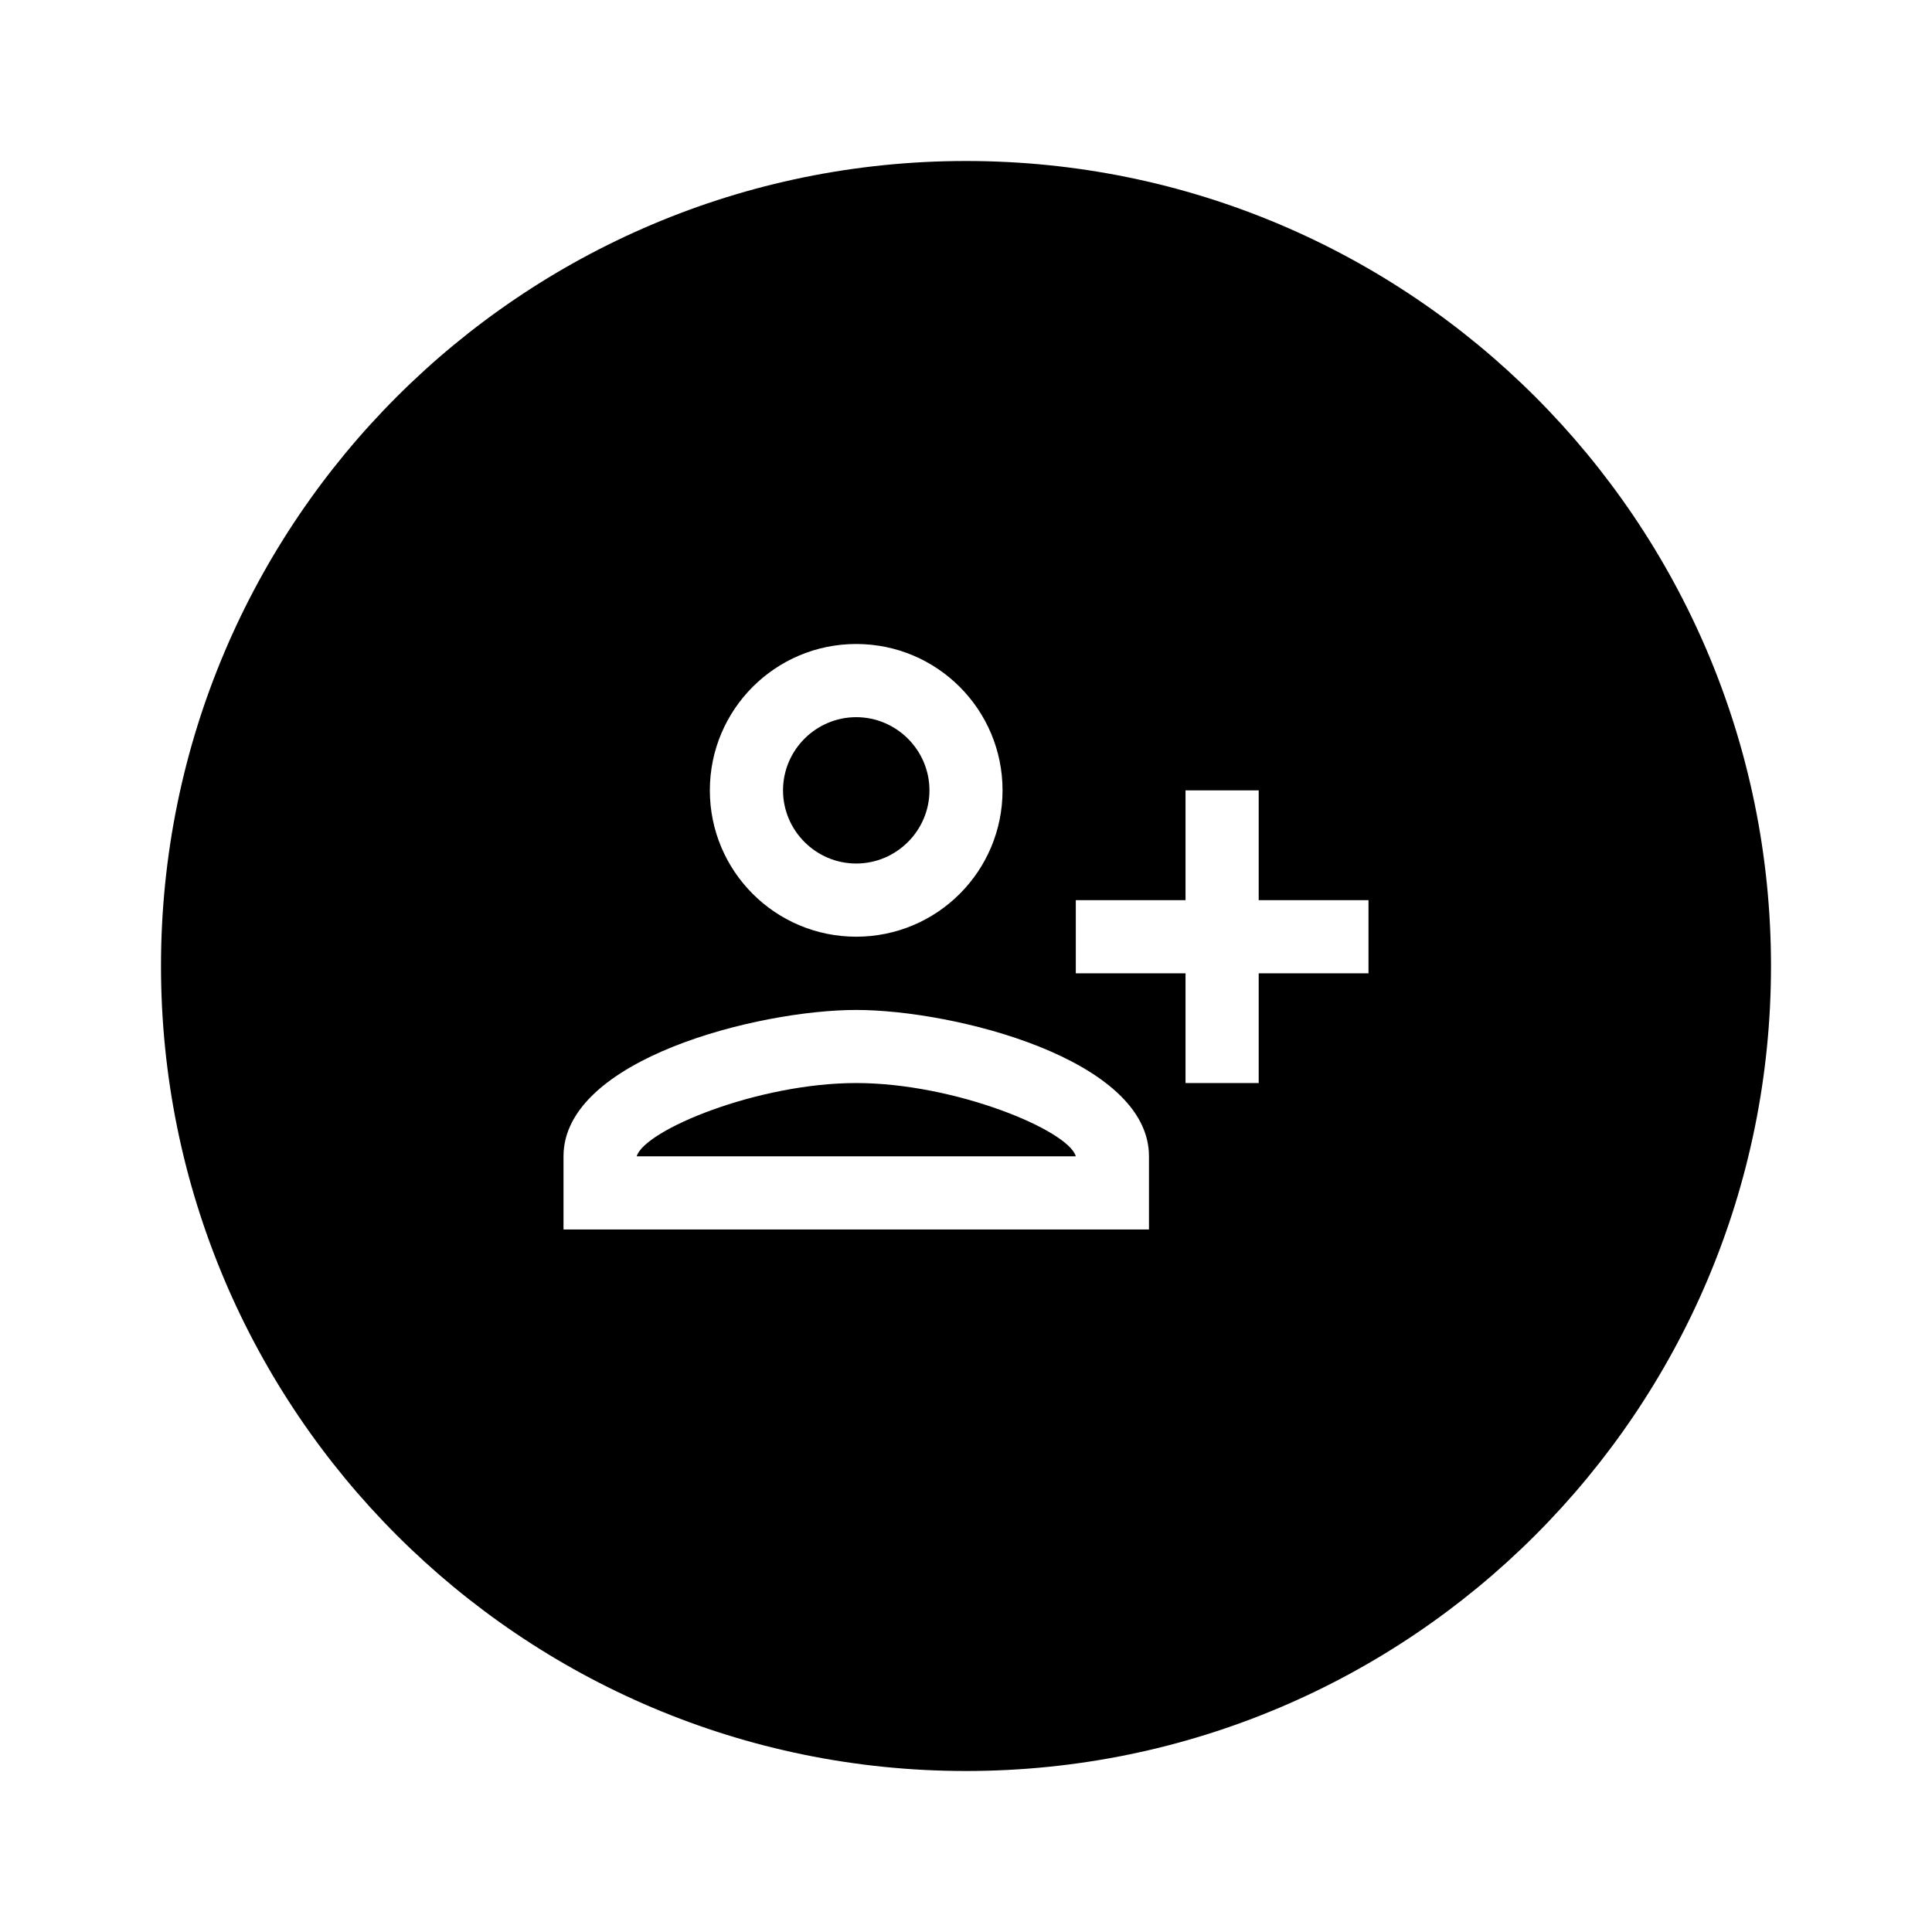 <?xml version="1.0" encoding="utf-8"?>
<svg width="800px" height="800px" viewBox="0 0 24 24" fill="none" xmlns="http://www.w3.org/2000/svg">
<path fill-rule="evenodd" clip-rule="evenodd" d="M22 12C22 17.523 17.523 22 12 22C6.477 22 2 17.523 2 12C2 6.477 6.477 2 12 2C17.523 2 22 6.477 22 12ZM12.454 9.818C12.454 10.823 11.641 11.636 10.636 11.636C9.632 11.636 8.818 10.823 8.818 9.818C8.818 8.814 9.632 8 10.636 8C11.641 8 12.454 8.814 12.454 9.818ZM11.546 9.818C11.546 9.318 11.136 8.909 10.636 8.909C10.136 8.909 9.727 9.318 9.727 9.818C9.727 10.318 10.136 10.727 10.636 10.727C11.136 10.727 11.546 10.318 11.546 9.818ZM10.636 12.546C9.423 12.546 7 13.155 7 14.364V15.273H14.273V14.364C14.273 13.155 11.85 12.546 10.636 12.546ZM10.636 13.454C9.414 13.454 8.009 14.036 7.909 14.364H13.364C13.273 14.041 11.864 13.454 10.636 13.454ZM15.636 13.454V12.091H17V11.182H15.636V9.818H14.727V11.182H13.364V12.091H14.727V13.454H15.636Z" fill="#000000"/>
</svg>